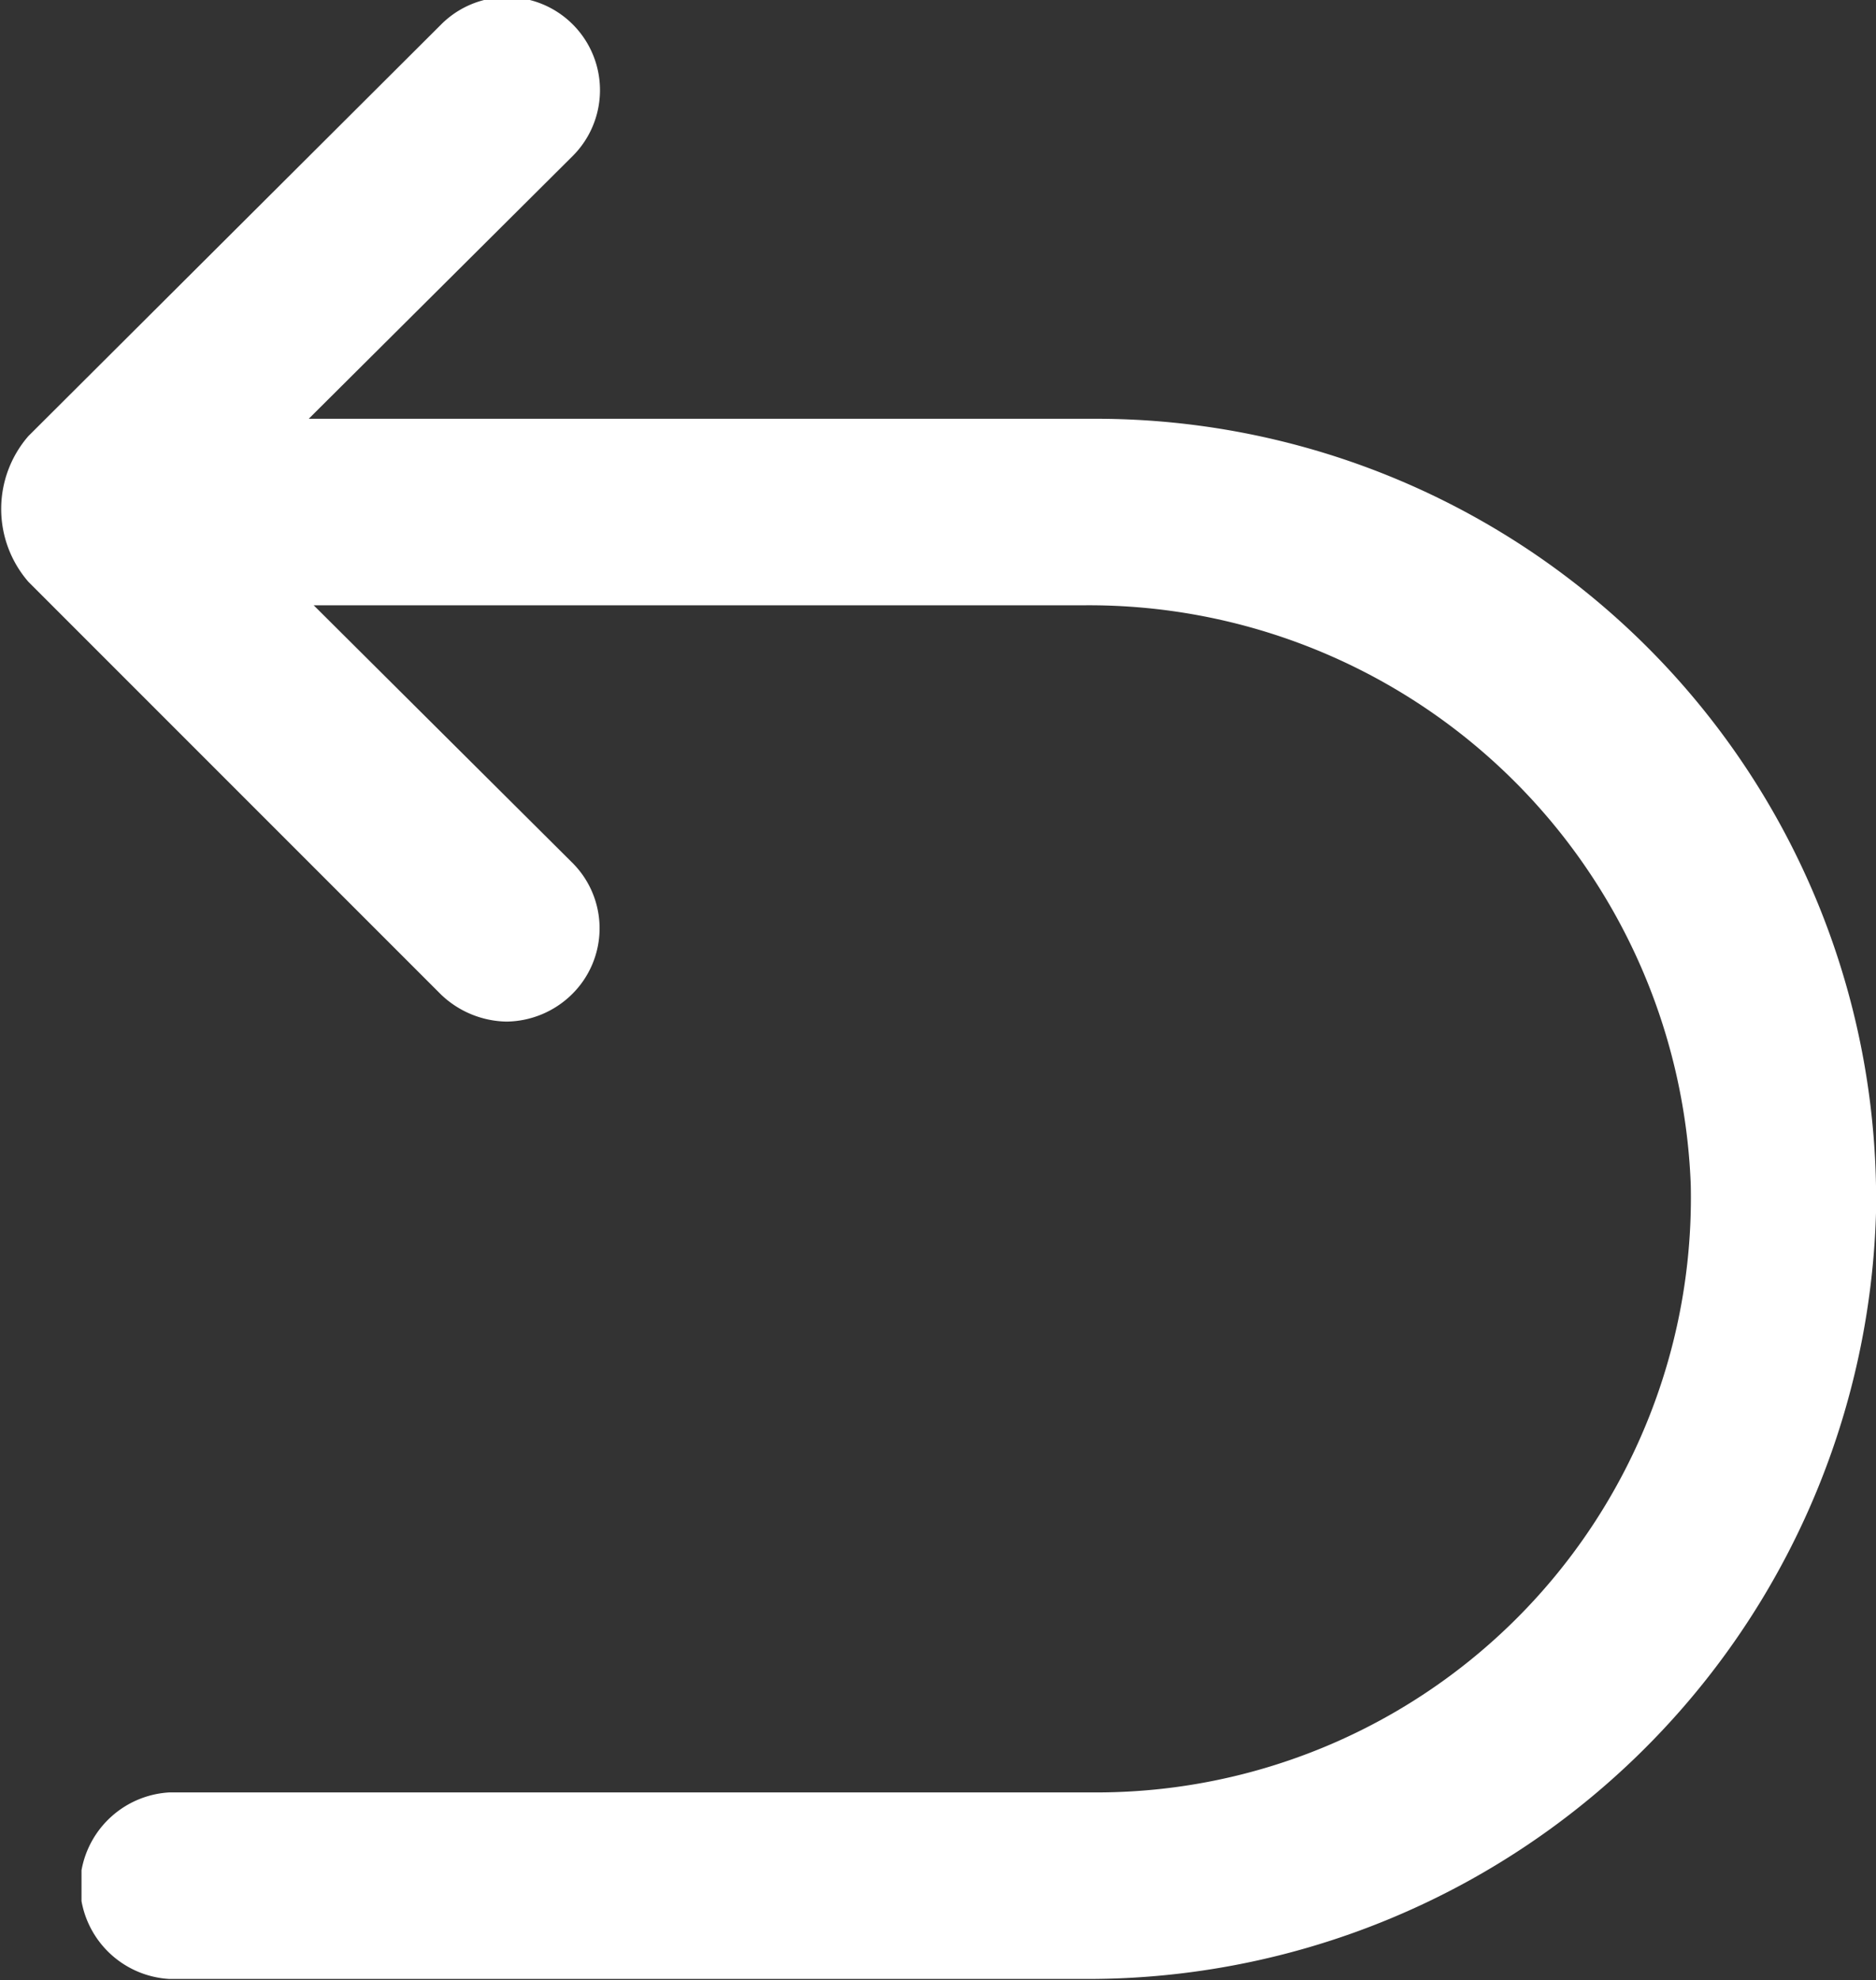 <svg xmlns="http://www.w3.org/2000/svg" width="15.19" height="16.03" viewBox="0 0 15.19 16.03">
  <rect x="0" y="0" width="15.19" height="16.03" fill="#333333" stroke="none"/>
  <defs>
    <style>
      .cls-1 {
        fill: #fff;
        fill-rule: evenodd;
      }
    </style>
  </defs>
  <path id="形状_873" data-name="形状 873" class="cls-1" d="M1167.65,4831.36h-6.37l2.14-2.13a0.753,0.753,0,0,0-1.07-1.06l-3.34,3.33a0.9,0.9,0,0,0,0,1.18l3.34,3.34a0.786,0.786,0,0,0,.53.22,0.767,0.767,0,0,0,.53-0.22,0.749,0.749,0,0,0,0-1.07l-2.09-2.08h6.24a4.876,4.876,0,0,1,4.91,4.69,4.813,4.813,0,0,1-4.82,4.92h-7.5a0.767,0.767,0,0,0-.71.63v0.25a0.767,0.767,0,0,0,.71.63h7.39a6.386,6.386,0,0,0,6.43-6.2,6.319,6.319,0,0,0-6.32-6.43h0Zm0,0" transform="translate(-1158.78 -4827.97)"/>
</svg>
